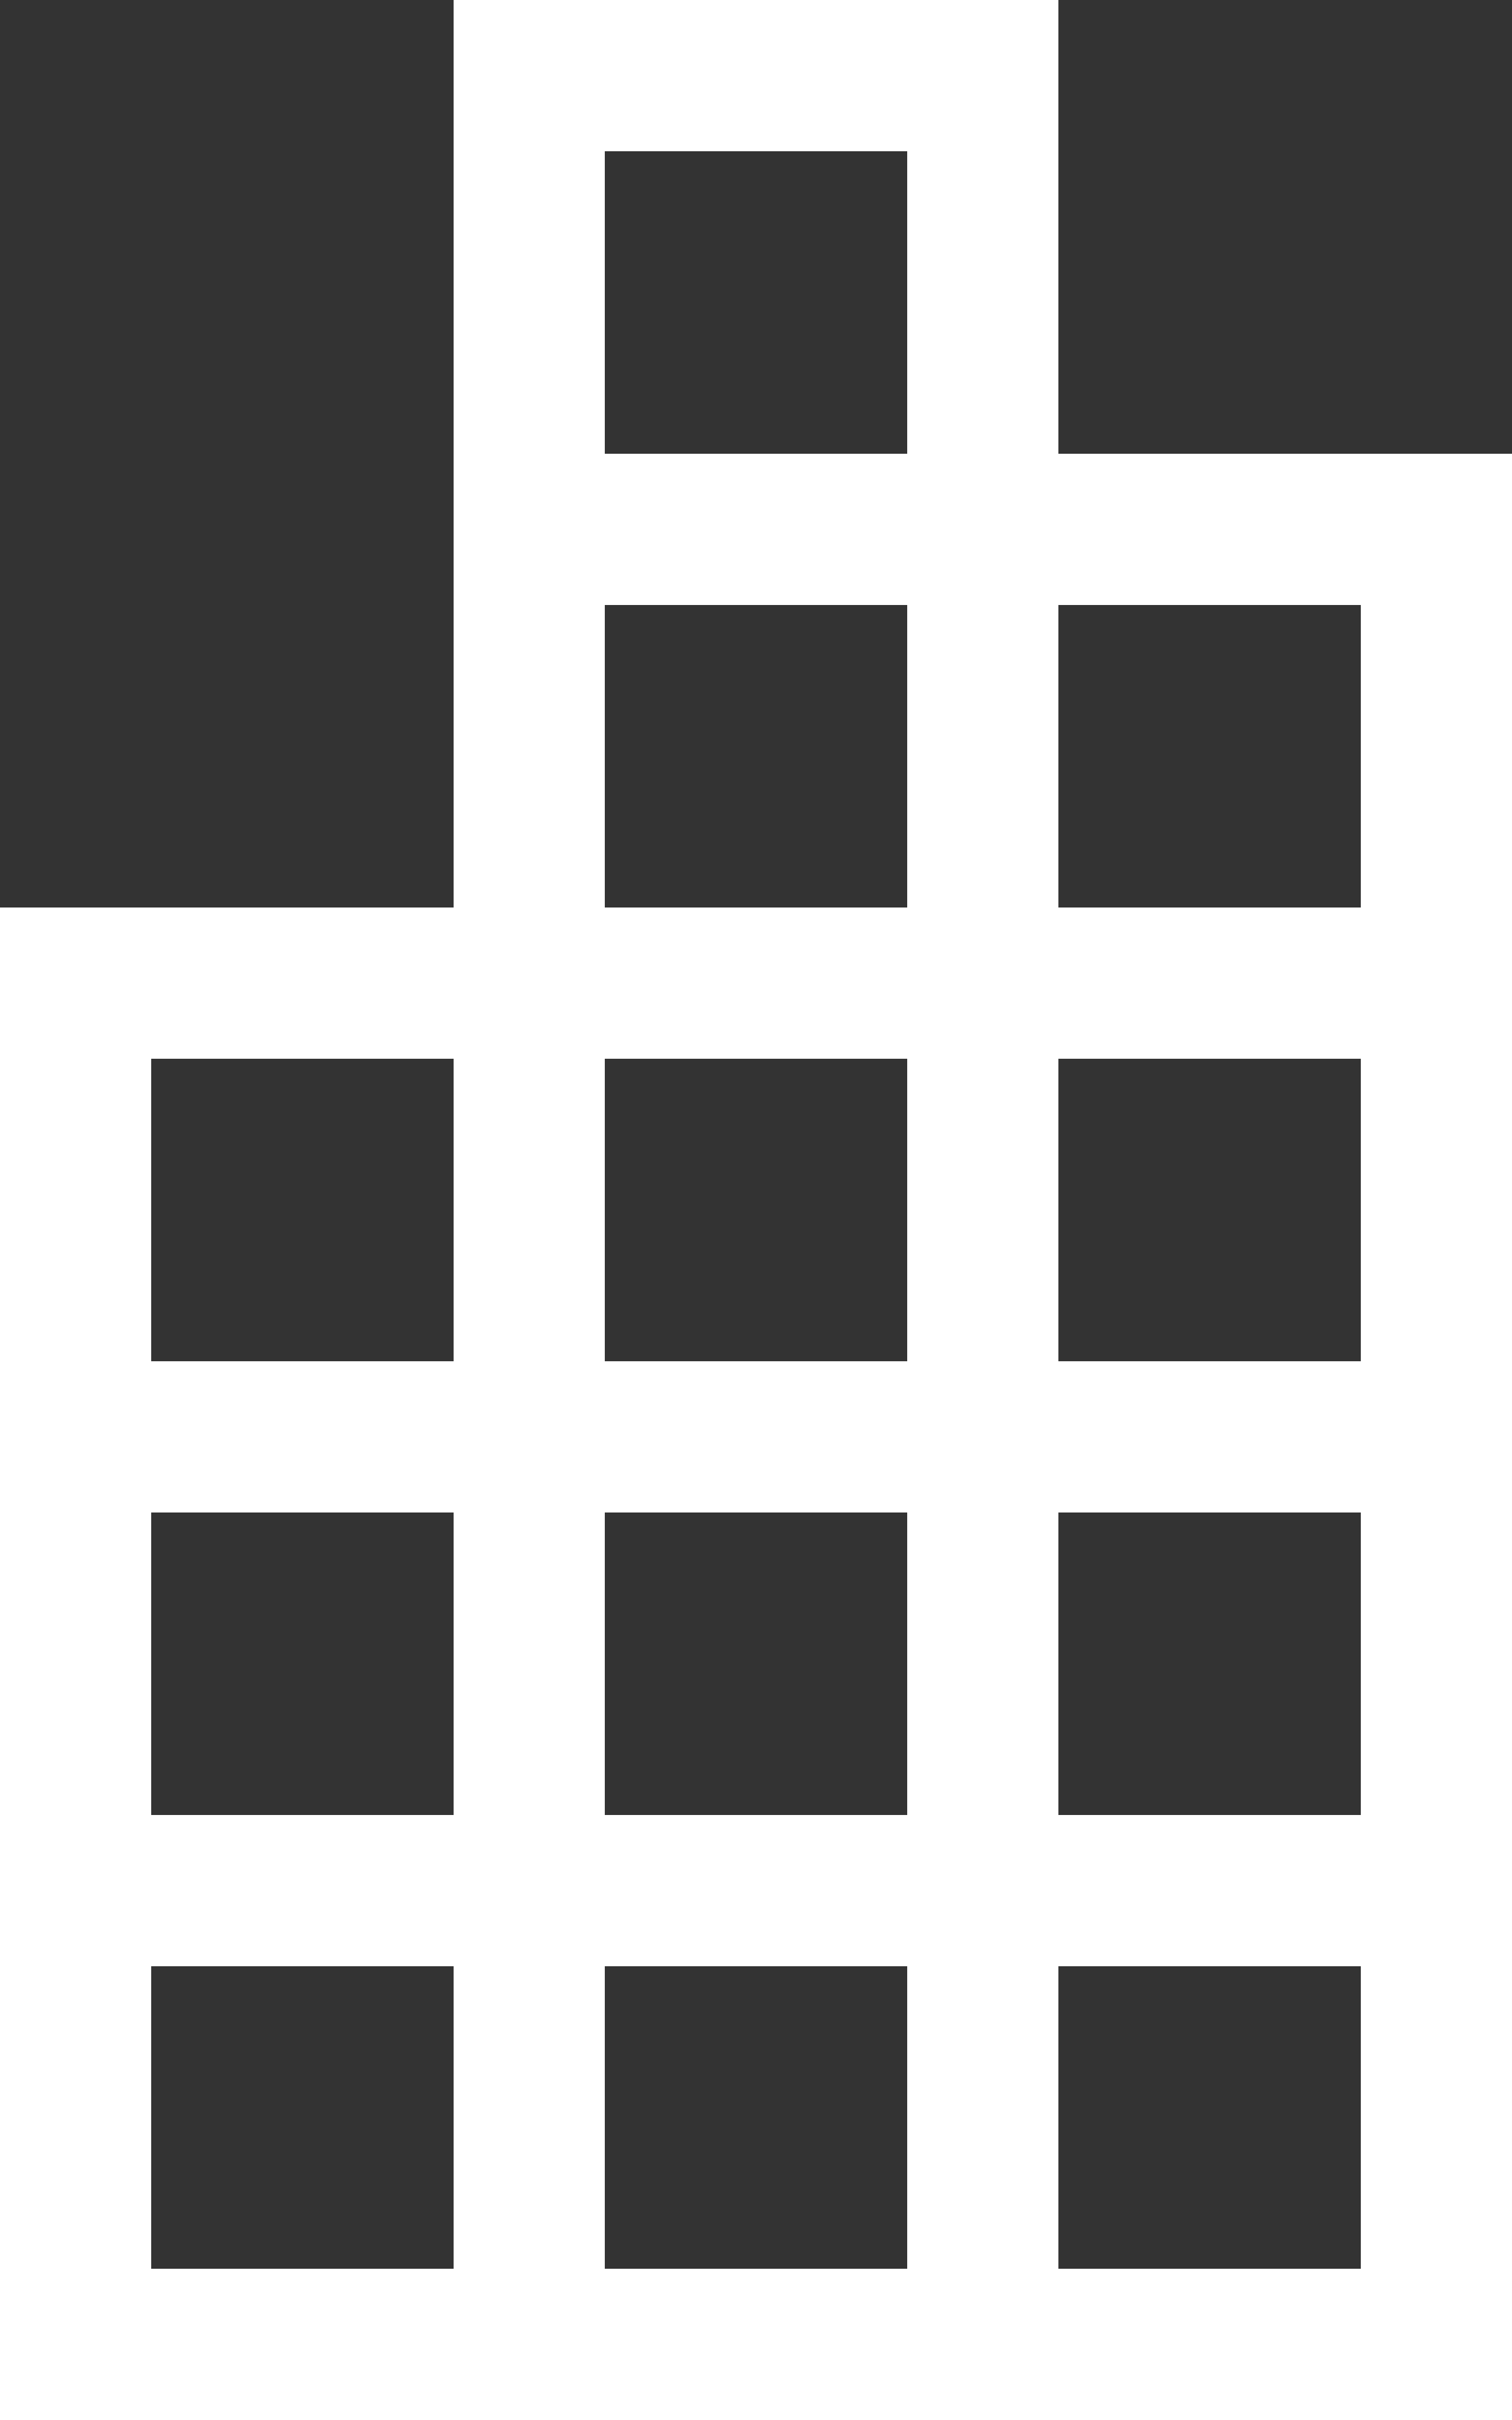 <?xml version="1.0" encoding="UTF-8"?> <svg xmlns="http://www.w3.org/2000/svg" id="Layer_2" data-name="Layer 2" viewBox="0 0 270 432"><rect x="0" y="0" width="270" height="432" fill="#333333" stroke="none"/><defs><style>.cls-1{fill:#fff;}</style></defs><title>Building-Icon</title><path class="cls-1" d="M189,81V0H81V162H0V432H270V81ZM81,405H27V351H81Zm0-81H27V270H81Zm0-81H27V189H81Zm81,162H108V351h54Zm0-81H108V270h54Zm0-81H108V189h54Zm0-81H108V108h54Zm0-81H108V27h54Zm81,324H189V351h54Zm0-81H189V270h54Zm0-81H189V189h54Zm0-81H189V108h54Z"></path></svg> 